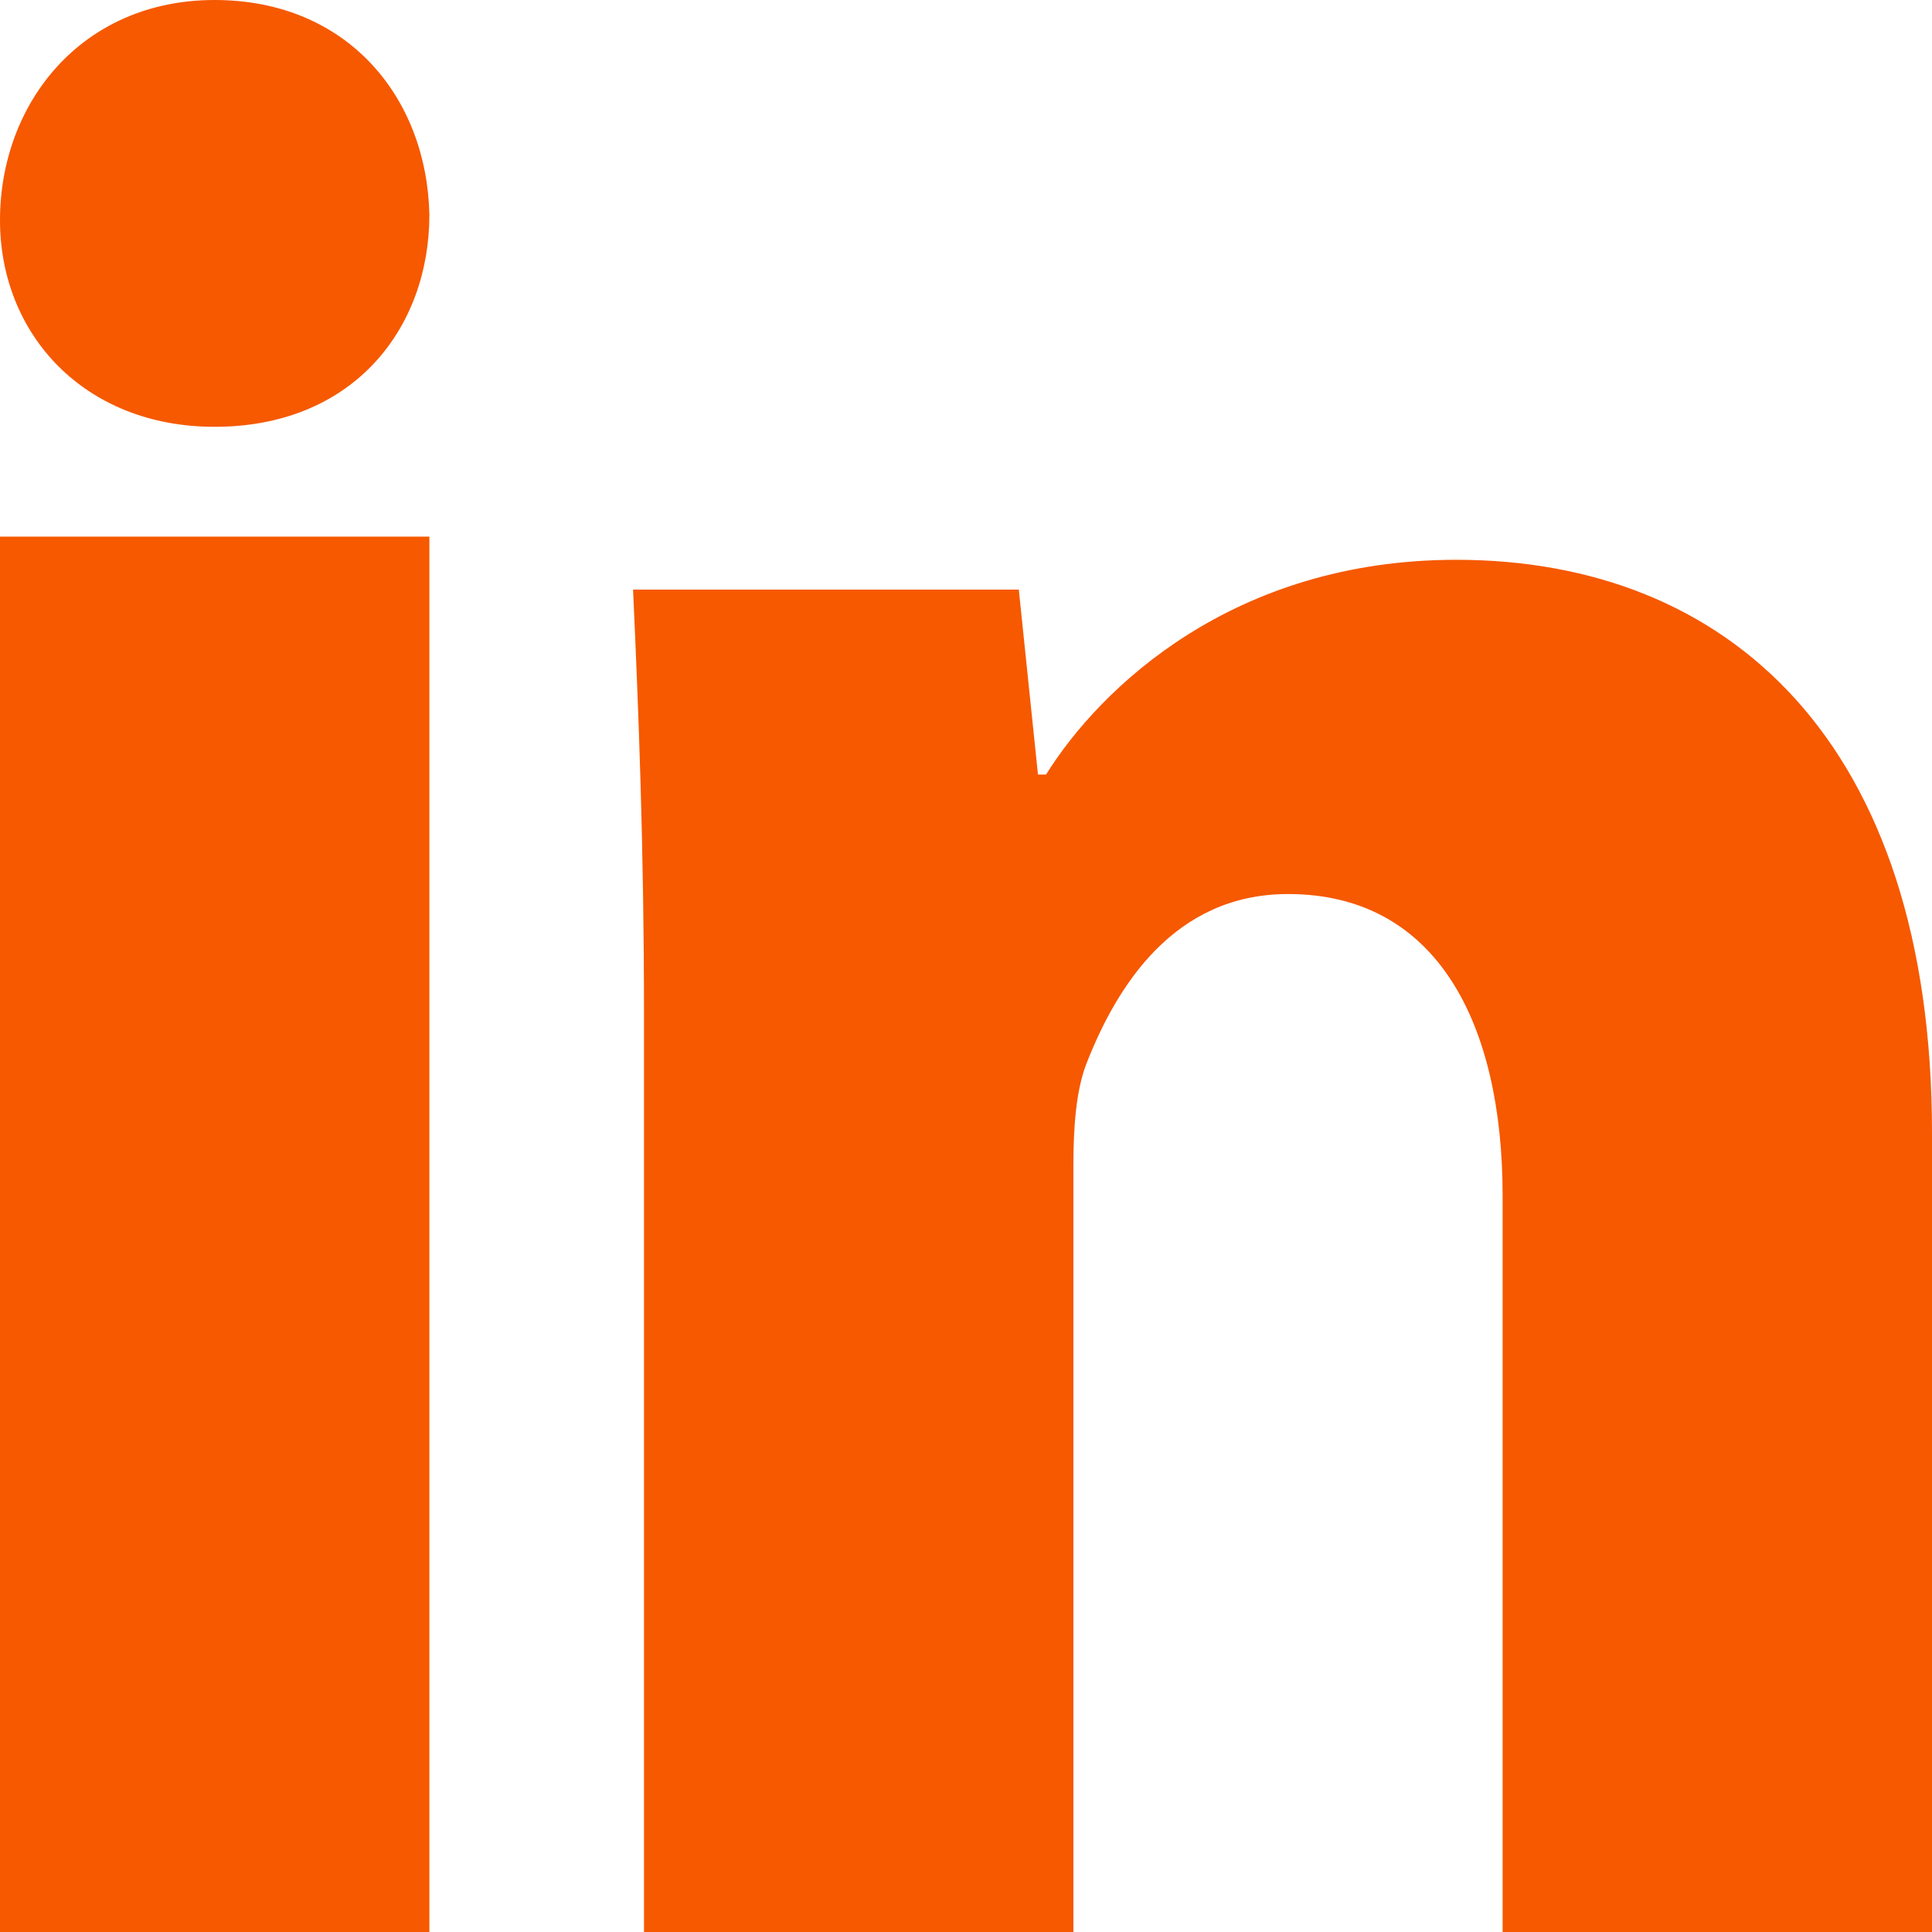 <svg width="12" height="12" viewBox="0 0 12 12" fill="none" xmlns="http://www.w3.org/2000/svg">
<path d="M2.667 1.333C2.667 2.041 2.193 2.651 1.333 2.651C0.523 2.651 0 2.076 0 1.368C0 0.641 0.507 0 1.333 0C2.16 0 2.651 0.607 2.667 1.333ZM0 12V3.333H2.667V12H0ZM4 6.296C4 5.266 3.966 4.405 3.932 3.662H6.328L6.447 4.811H6.497C6.835 4.27 7.661 3.477 9.045 3.477C10.733 3.477 12 4.607 12 7.039V12H9.333V7.426C9.333 6.363 8.929 5.553 8 5.553C7.292 5.553 6.937 6.126 6.751 6.599C6.683 6.768 6.667 7.004 6.667 7.241V12H4V6.296Z" fill="#F65900"/>
</svg>
